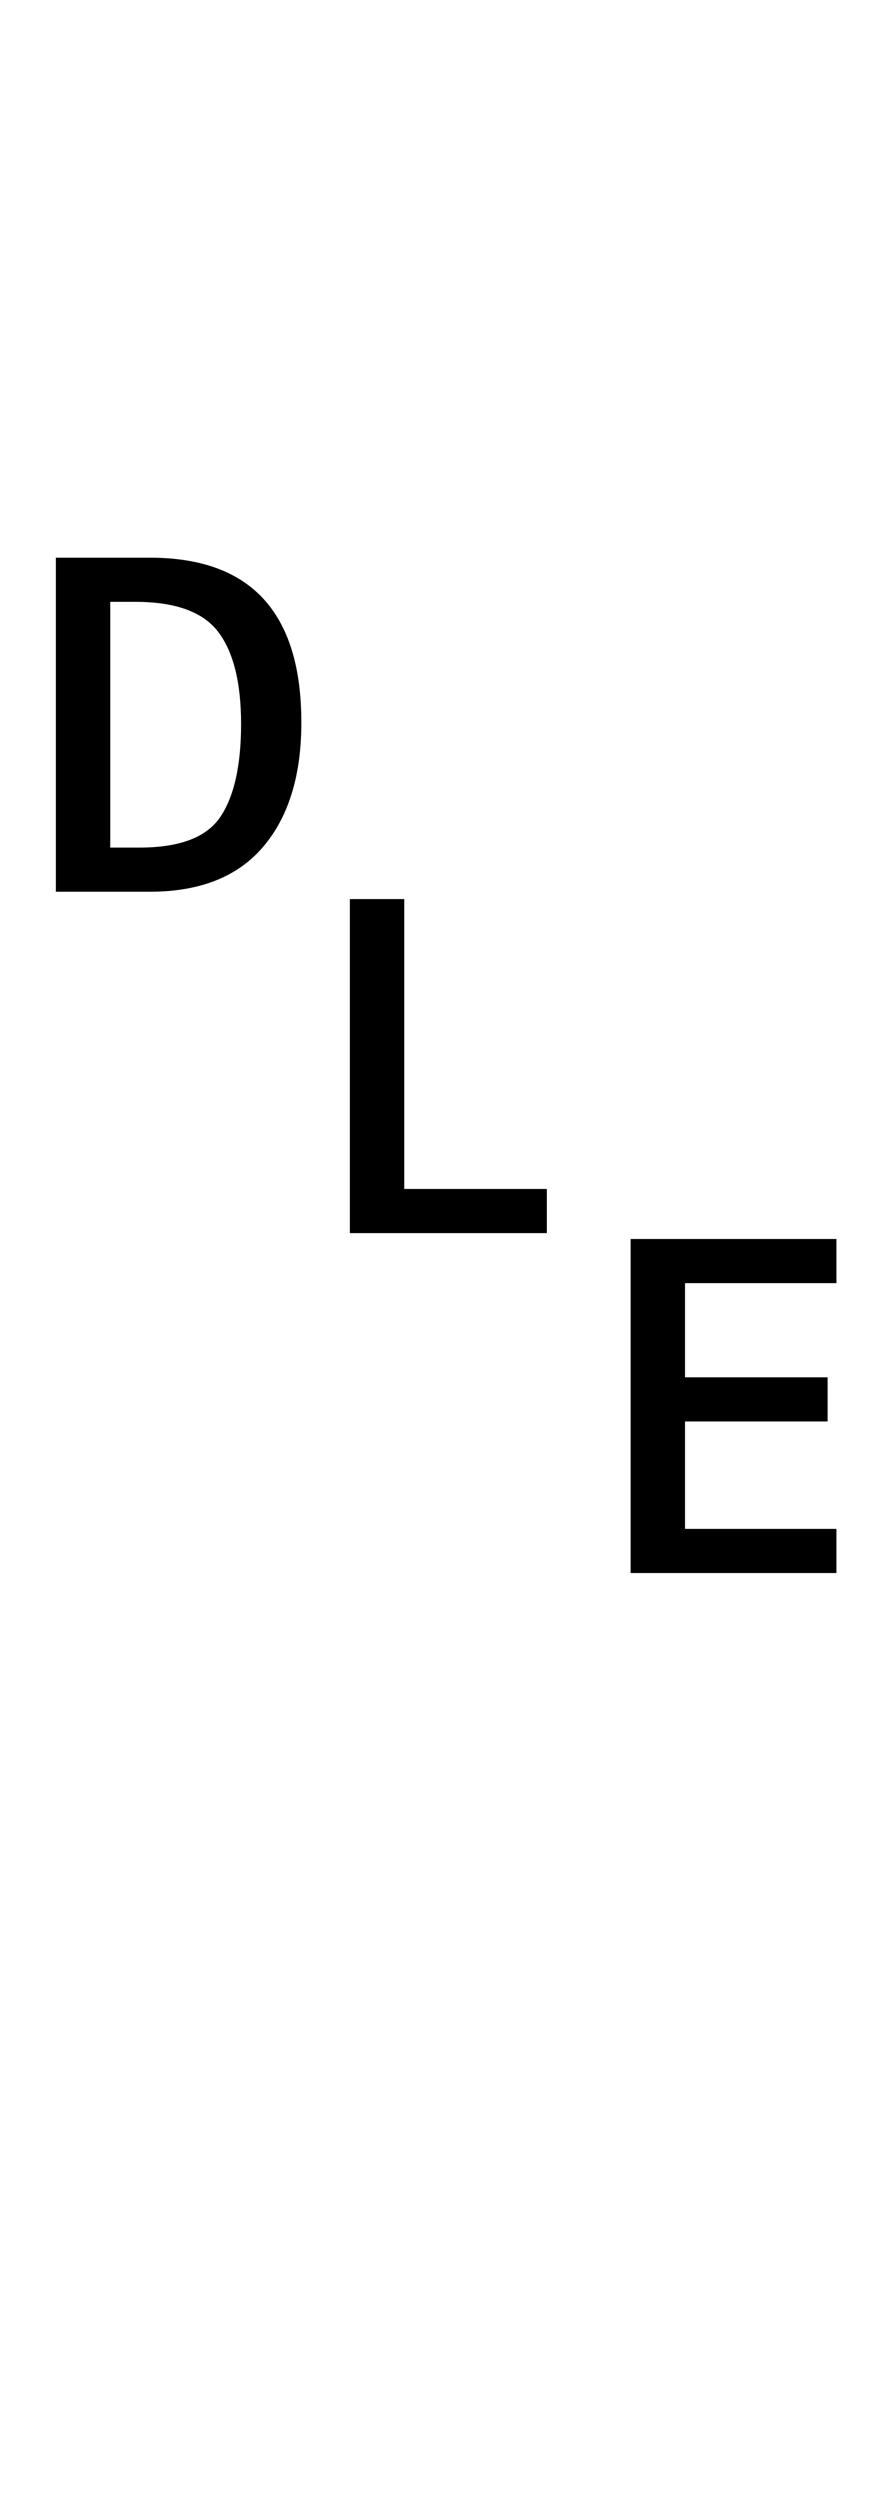 <?xml version="1.0" encoding="UTF-8" standalone="no"?>
<!DOCTYPE svg PUBLIC "-//W3C//DTD SVG 1.1//EN" "http://www.w3.org/Graphics/SVG/1.1/DTD/svg11.dtd">
 <svg xmlns="http://www.w3.org/2000/svg" xmlns:xlink="http://www.w3.org/1999/xlink" width="120" height="339.8"><path fill="black" d="M20.40 121.20L7.60 121.20L7.60 75.80L20.40 75.80Q41 75.80 41 98.20L41 98.20Q41 109 35.80 115.10Q30.60 121.20 20.40 121.20L20.40 121.20ZM15 81.80L15 115.20L19 115.20Q27.20 115.20 30 111Q32.80 106.80 32.80 98.40L32.80 98.40Q32.80 90 29.70 85.90Q26.60 81.80 18.40 81.80L18.40 81.80L15 81.80ZM74.40 167.60L47.60 167.60L47.60 122.20L55 122.20L55 161.60L74.40 161.60L74.40 167.60ZM113.80 213.80L85.80 213.80L85.80 168.40L113.80 168.40L113.80 174.40L93.20 174.40L93.20 187.20L112.60 187.20L112.60 193.20L93.20 193.20L93.20 207.80L113.80 207.80L113.80 213.80Z"/></svg>